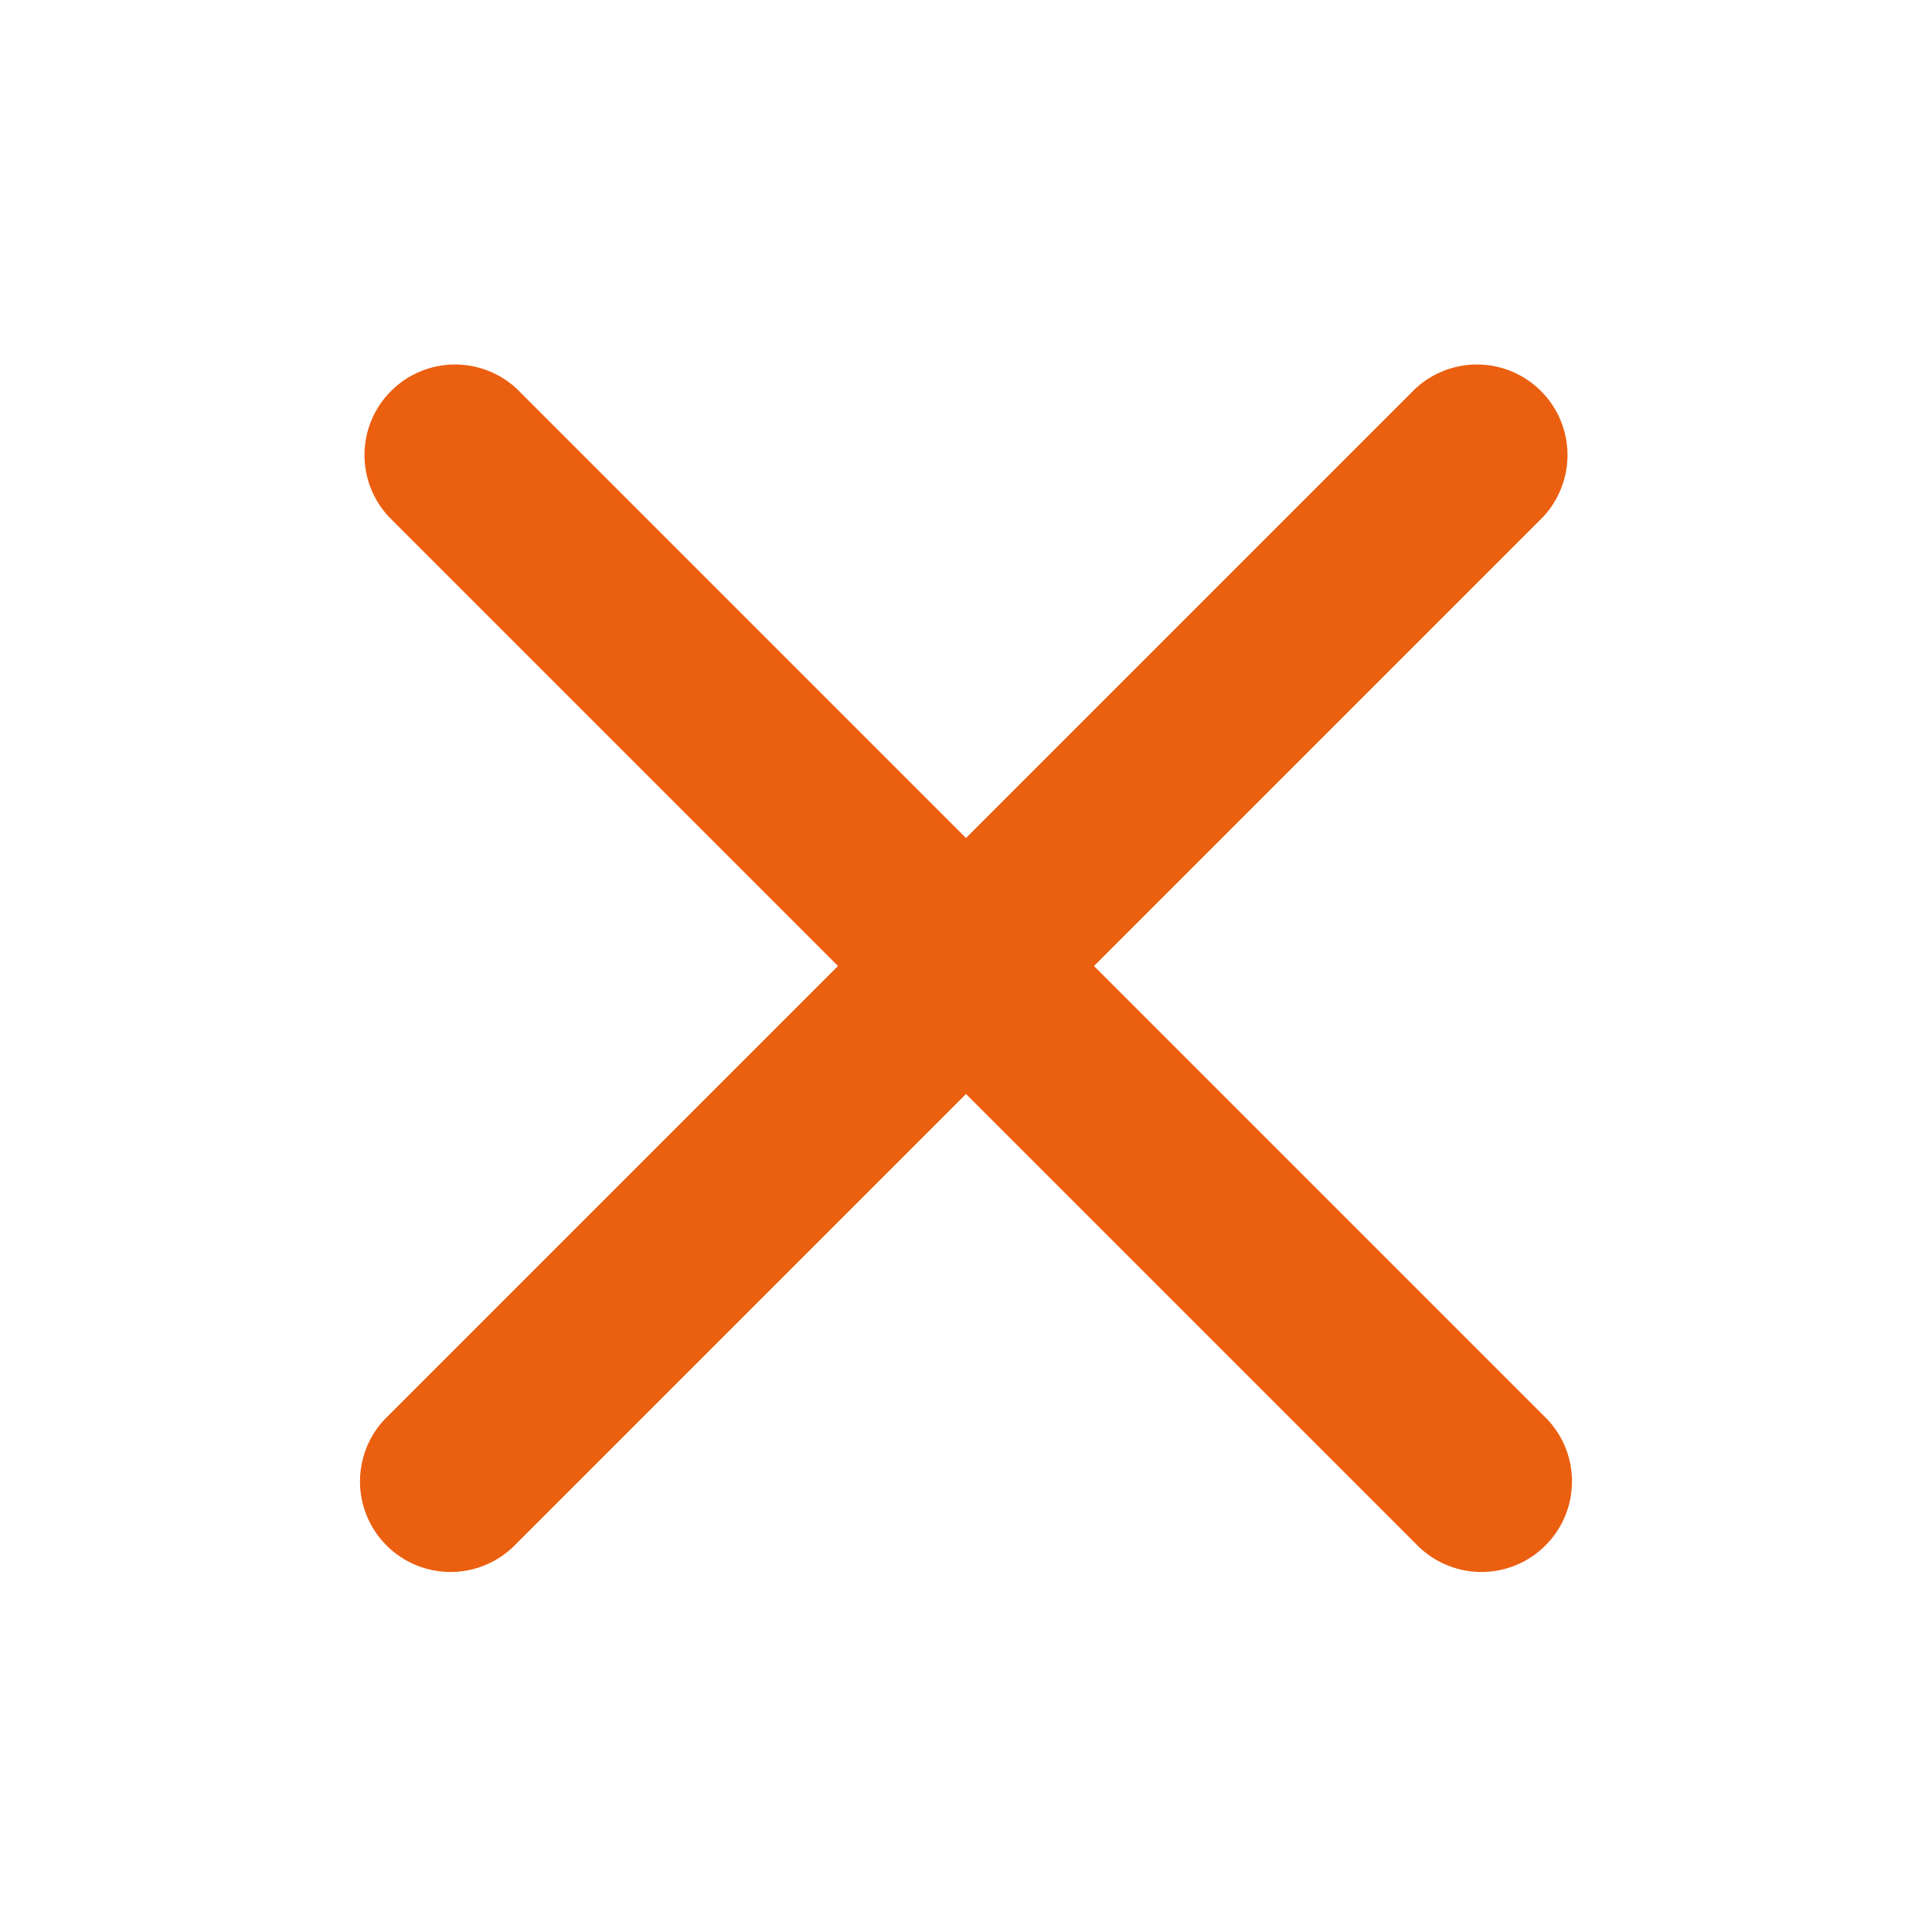 <?xml version="1.0" encoding="UTF-8"?> <svg xmlns="http://www.w3.org/2000/svg" width="24" height="24" viewBox="0 0 24 24" fill="none"><path fill-rule="evenodd" clip-rule="evenodd" d="M6.42 4.83C6.207 4.631 5.925 4.523 5.633 4.528C5.342 4.533 5.064 4.651 4.858 4.857C4.651 5.063 4.533 5.342 4.528 5.633C4.523 5.924 4.631 6.207 4.83 6.42L10.41 12L4.83 17.58C4.719 17.683 4.631 17.807 4.569 17.945C4.508 18.083 4.475 18.232 4.472 18.383C4.469 18.534 4.497 18.684 4.554 18.824C4.61 18.964 4.695 19.091 4.801 19.198C4.908 19.305 5.036 19.389 5.176 19.446C5.316 19.503 5.466 19.53 5.617 19.528C5.768 19.525 5.917 19.492 6.055 19.43C6.193 19.369 6.317 19.28 6.42 19.17L12 13.59L17.58 19.17C17.683 19.28 17.807 19.369 17.945 19.43C18.083 19.492 18.232 19.525 18.383 19.528C18.534 19.53 18.684 19.503 18.824 19.446C18.965 19.389 19.092 19.305 19.198 19.198C19.305 19.091 19.39 18.964 19.446 18.824C19.503 18.684 19.53 18.534 19.528 18.383C19.525 18.232 19.492 18.083 19.431 17.945C19.369 17.807 19.28 17.683 19.17 17.58L13.59 12L19.17 6.42C19.369 6.207 19.477 5.924 19.472 5.633C19.467 5.342 19.349 5.063 19.142 4.857C18.936 4.651 18.658 4.533 18.367 4.528C18.075 4.523 17.793 4.631 17.58 4.83L12 10.41L6.42 4.83Z" fill="#EB5F10"></path></svg> 